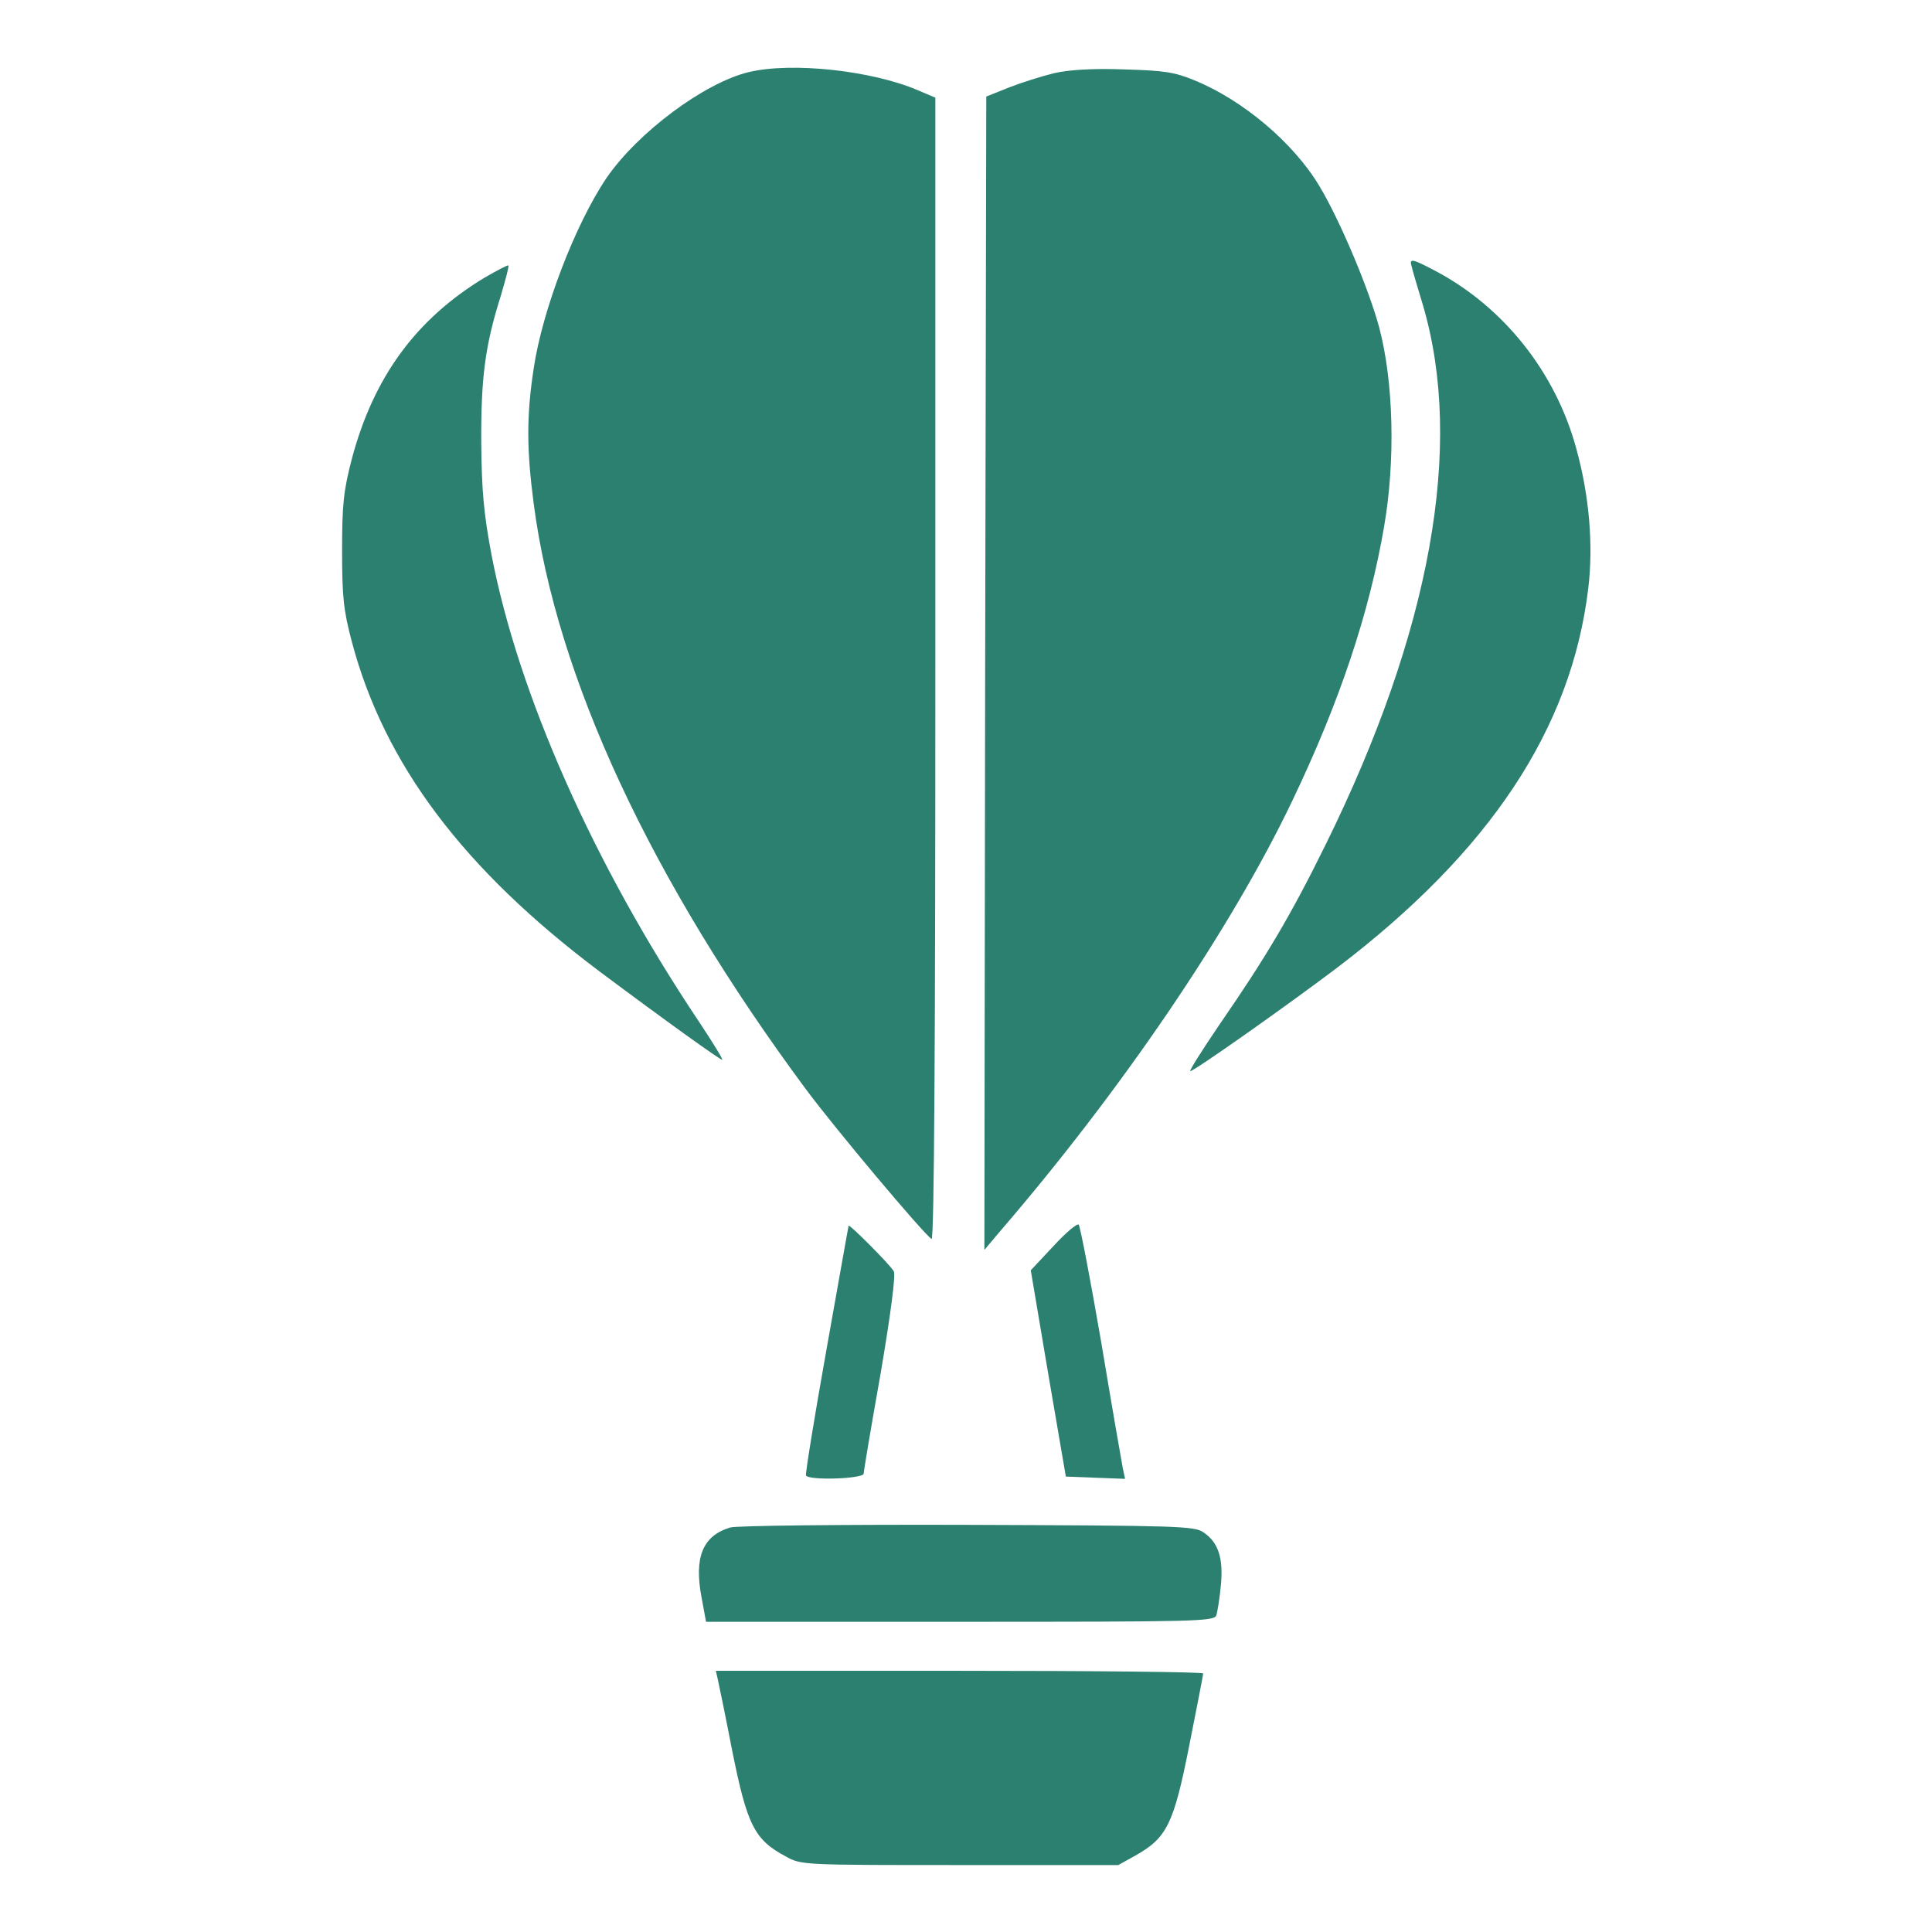 <?xml version="1.0" encoding="UTF-8"?> <svg xmlns="http://www.w3.org/2000/svg" width="683" height="683" viewBox="0 0 683 683" fill="none"><path d="M264.8 25.467C249.067 29.2 225.467 46.8 214.4 62.933C203.333 79.333 191.733 109.6 188.667 130.267C186.133 146.933 186.133 158.667 188.667 178C196.667 239.333 230 310.933 284.8 384.933C295.067 398.8 326.533 436.267 329.333 438C330.267 438.533 330.667 366.267 330.667 236.667V34.533L324.4 31.867C308.133 24.933 280 21.867 264.8 25.467Z" fill="#2C8070"></path><path d="M372.667 25.866C368.267 26.933 361.067 29.2 356.667 30.933L348.667 34.133L348.267 238L348 441.866L352.933 436C396.533 385.466 435.2 328.4 456.8 283.2C473.6 248.133 484.133 216.533 489.333 186C493.333 162.8 492.667 135.066 487.6 115.866C484 102.4 473.733 77.866 466.4 65.733C457.333 50.533 439.333 35.333 422.267 28.399C415.2 25.466 411.467 24.933 397.333 24.533C386.4 24.133 377.867 24.666 372.667 25.866Z" fill="#2C8070"></path><path d="M499.067 94.266C499.334 95.599 501.2 101.733 503.067 107.999C517.6 157.466 505.867 223.066 468.667 298.533C456.4 323.466 447.467 338.533 431.067 362.266C424.934 371.333 420.267 378.666 420.8 378.666C422.134 378.666 454.667 355.733 472.667 342.133C526.667 301.066 555.467 257.733 561.467 208.133C563.334 192.799 561.867 175.199 557.2 158.399C549.867 131.599 531.734 108.799 507.867 95.999C499.067 91.333 498.134 91.199 499.067 94.266Z" fill="#2C8070"></path><path d="M171.334 98.133C147.067 112.799 132.134 133.199 124.4 162.133C121.467 173.466 120.934 178.133 120.934 194.666C120.934 211.199 121.467 215.866 124.4 226.933C135.867 270.133 163.867 307.333 212 343.466C235.734 361.199 254.534 374.666 255.334 374.666C255.734 374.666 252 368.533 246.934 360.933C210 305.733 183.2 245.466 173.734 195.999C171.067 181.866 170.267 173.466 170.134 156.666C170 133.733 171.467 122.266 176.934 104.933C178.667 99.066 180 94.133 179.734 93.866C179.467 93.599 175.734 95.599 171.334 98.133Z" fill="#2C8070"></path><path d="M372.4 440.533L364.4 449.066L370.534 485.466L376.8 522L387.2 522.4L397.734 522.8L396.934 519.066C396.534 517.066 393.067 497.066 389.334 474.666C385.467 452.266 381.867 433.466 381.334 432.933C380.8 432.4 376.8 435.733 372.4 440.533Z" fill="#2C8070"></path><path d="M300 433.333C299.867 433.733 296.4 453.466 292.133 477.333C287.867 501.2 284.667 521.066 284.933 521.6C285.867 523.466 305.333 522.8 305.333 520.933C305.333 520.133 308 504.133 311.333 485.466C314.933 464.266 316.667 450.666 316 449.466C314.667 447.066 300 432.4 300 433.333Z" fill="#2C8070"></path><path d="M258.133 540C248.4 542.933 245.333 550.533 248 564.666L249.6 573.333H339.333C423.333 573.333 429.067 573.2 430 571.066C430.4 569.733 431.2 564.933 431.6 560.4C432.533 550.8 430.667 545.2 425.467 541.733C422.267 539.466 416.533 539.333 342 539.066C298 538.933 260.267 539.333 258.133 540Z" fill="#2C8070"></path><path d="M253.734 593.6C254.134 595.333 256.401 606.266 258.667 618C264.134 645.466 266.667 650.4 278.001 656.4C283.201 659.333 284.534 659.333 339.334 659.333H395.334L401.334 656C412.534 649.733 414.934 644.8 420.401 617.2C423.067 603.733 425.334 592.266 425.334 591.6C425.334 591.066 386.534 590.666 339.201 590.666H253.067L253.734 593.6Z" fill="#2C8070"></path></svg> 